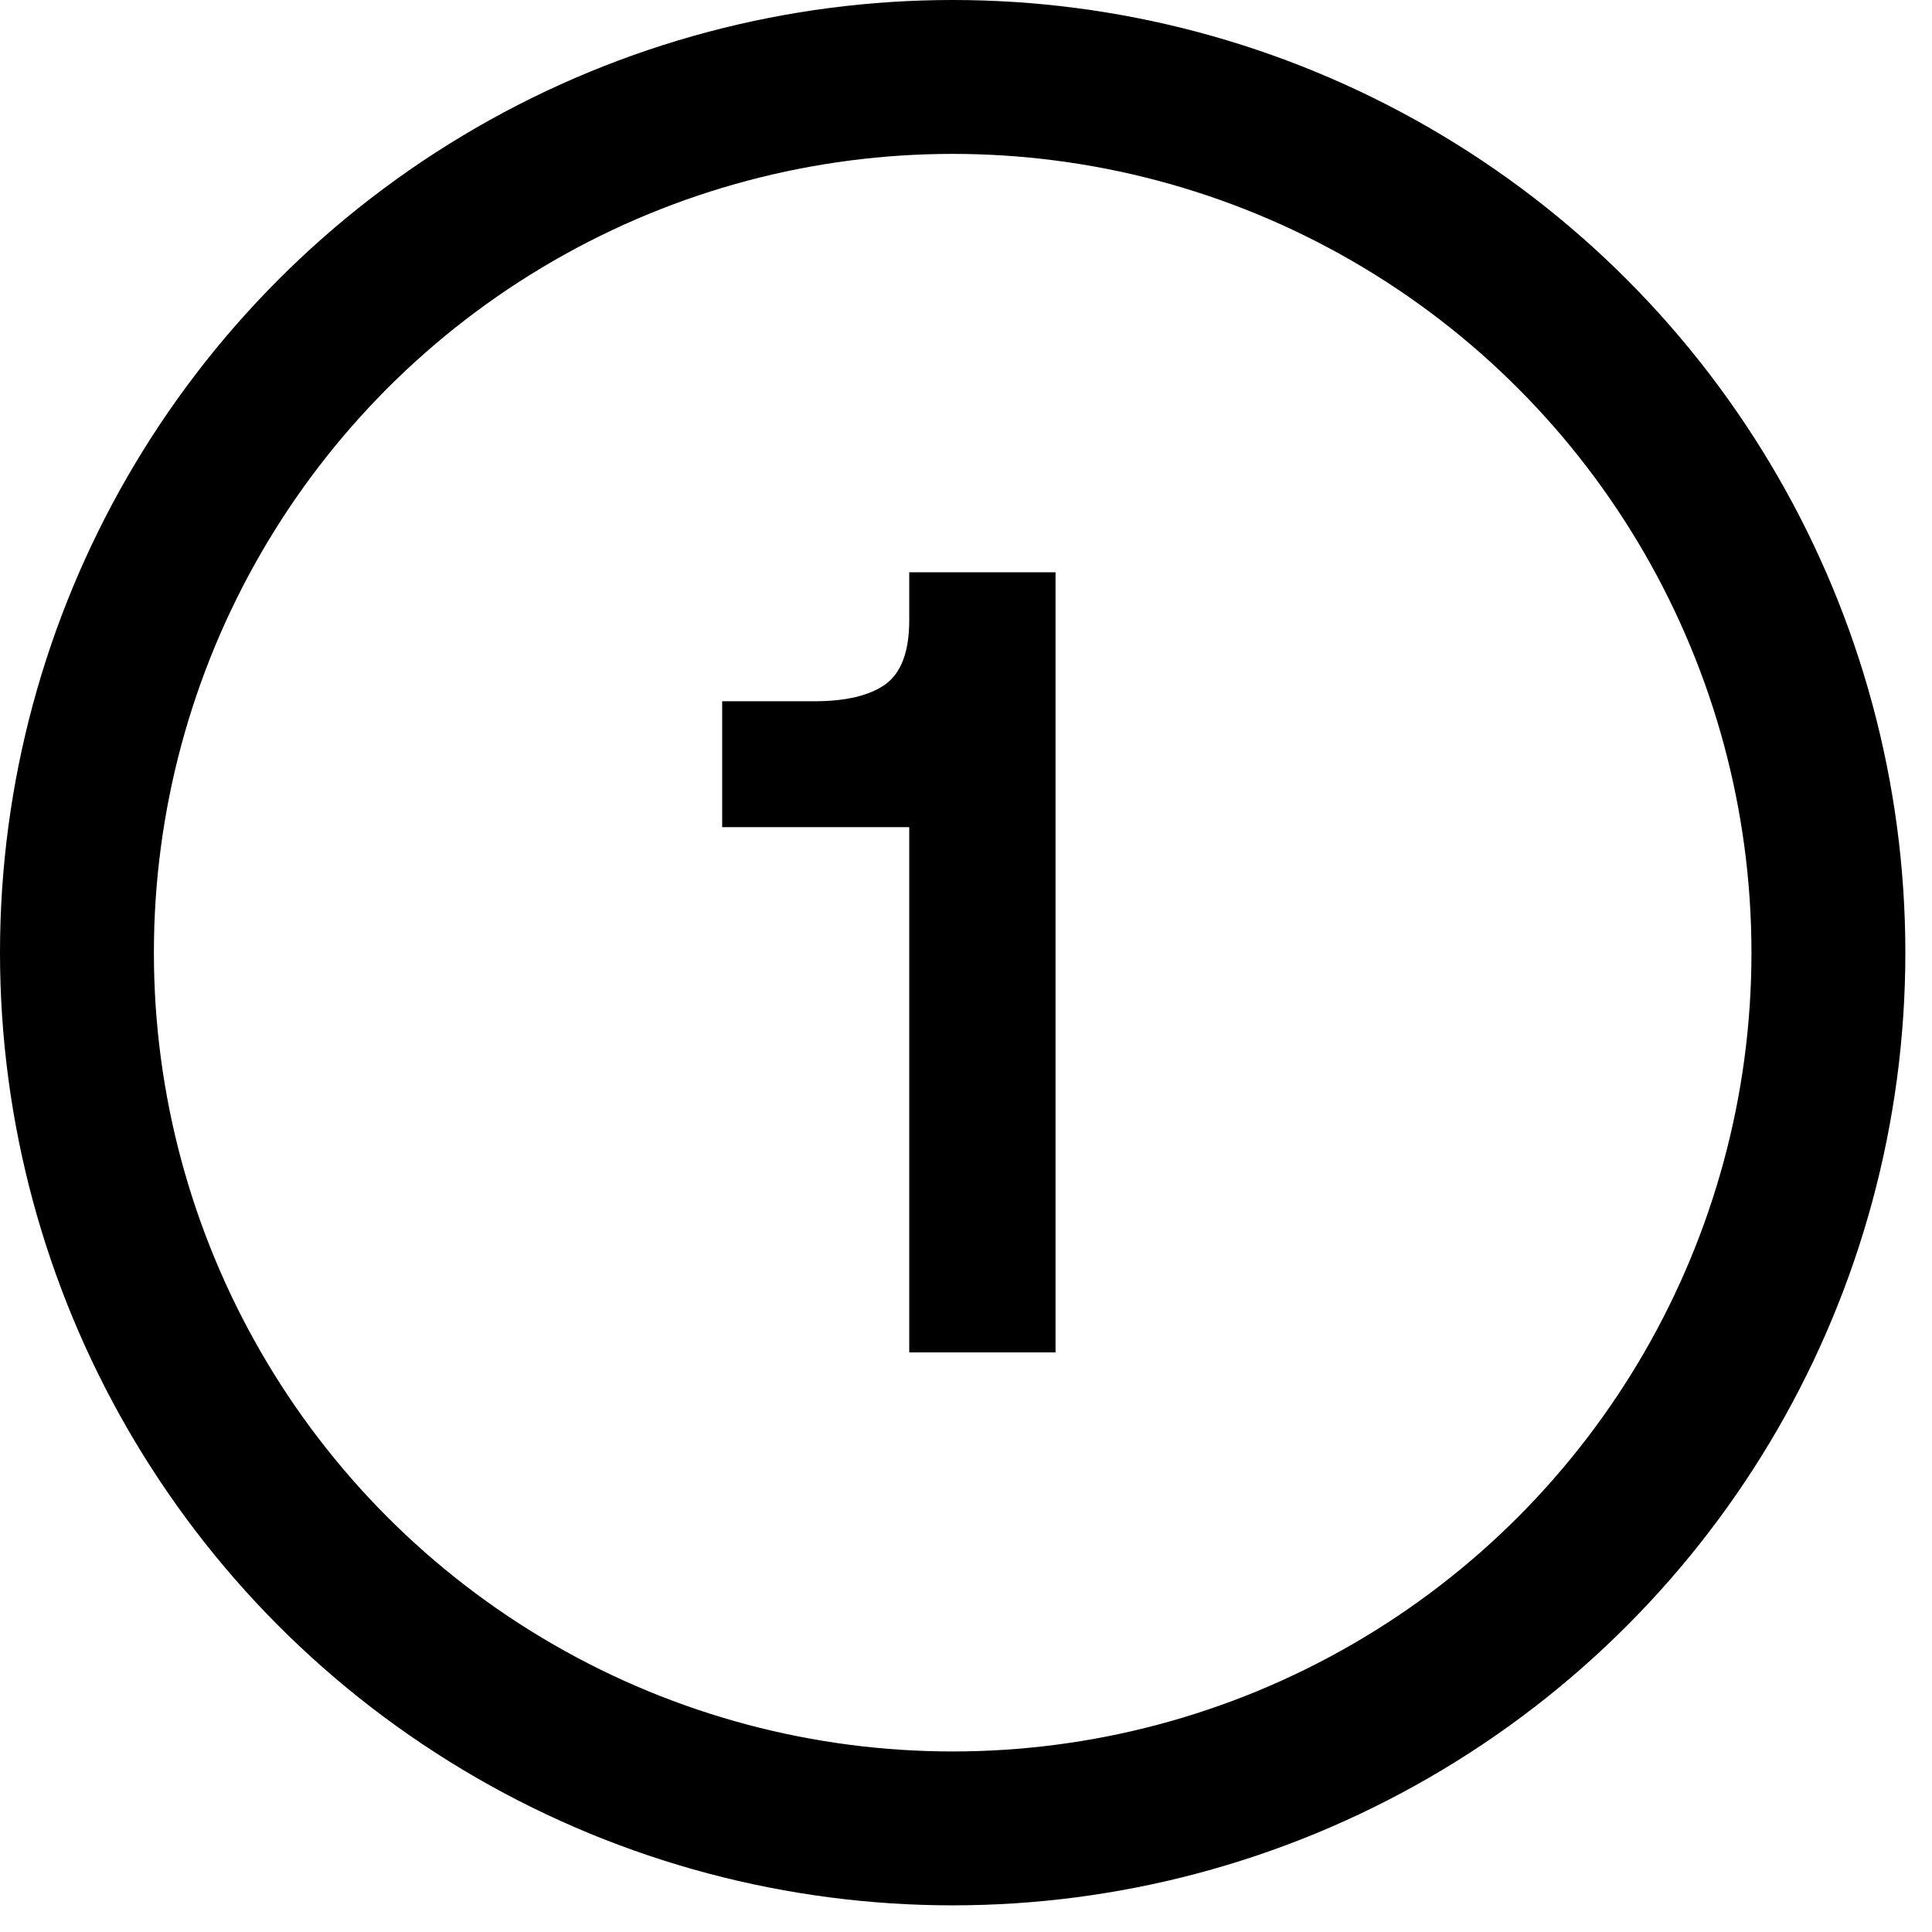 <svg xmlns="http://www.w3.org/2000/svg" width="29" height="29" fill="none"><circle cx="14.3" cy="14.3" r="13.145" stroke="#000" stroke-width="2.31"/><path fill="#000" d="M13.648 8.59h2.196V20.3h-2.196v-7.884H10.84v-1.89h1.386c.468 0 .822-.084 1.062-.252.24-.174.36-.495.36-.963v-.72Z"/></svg>